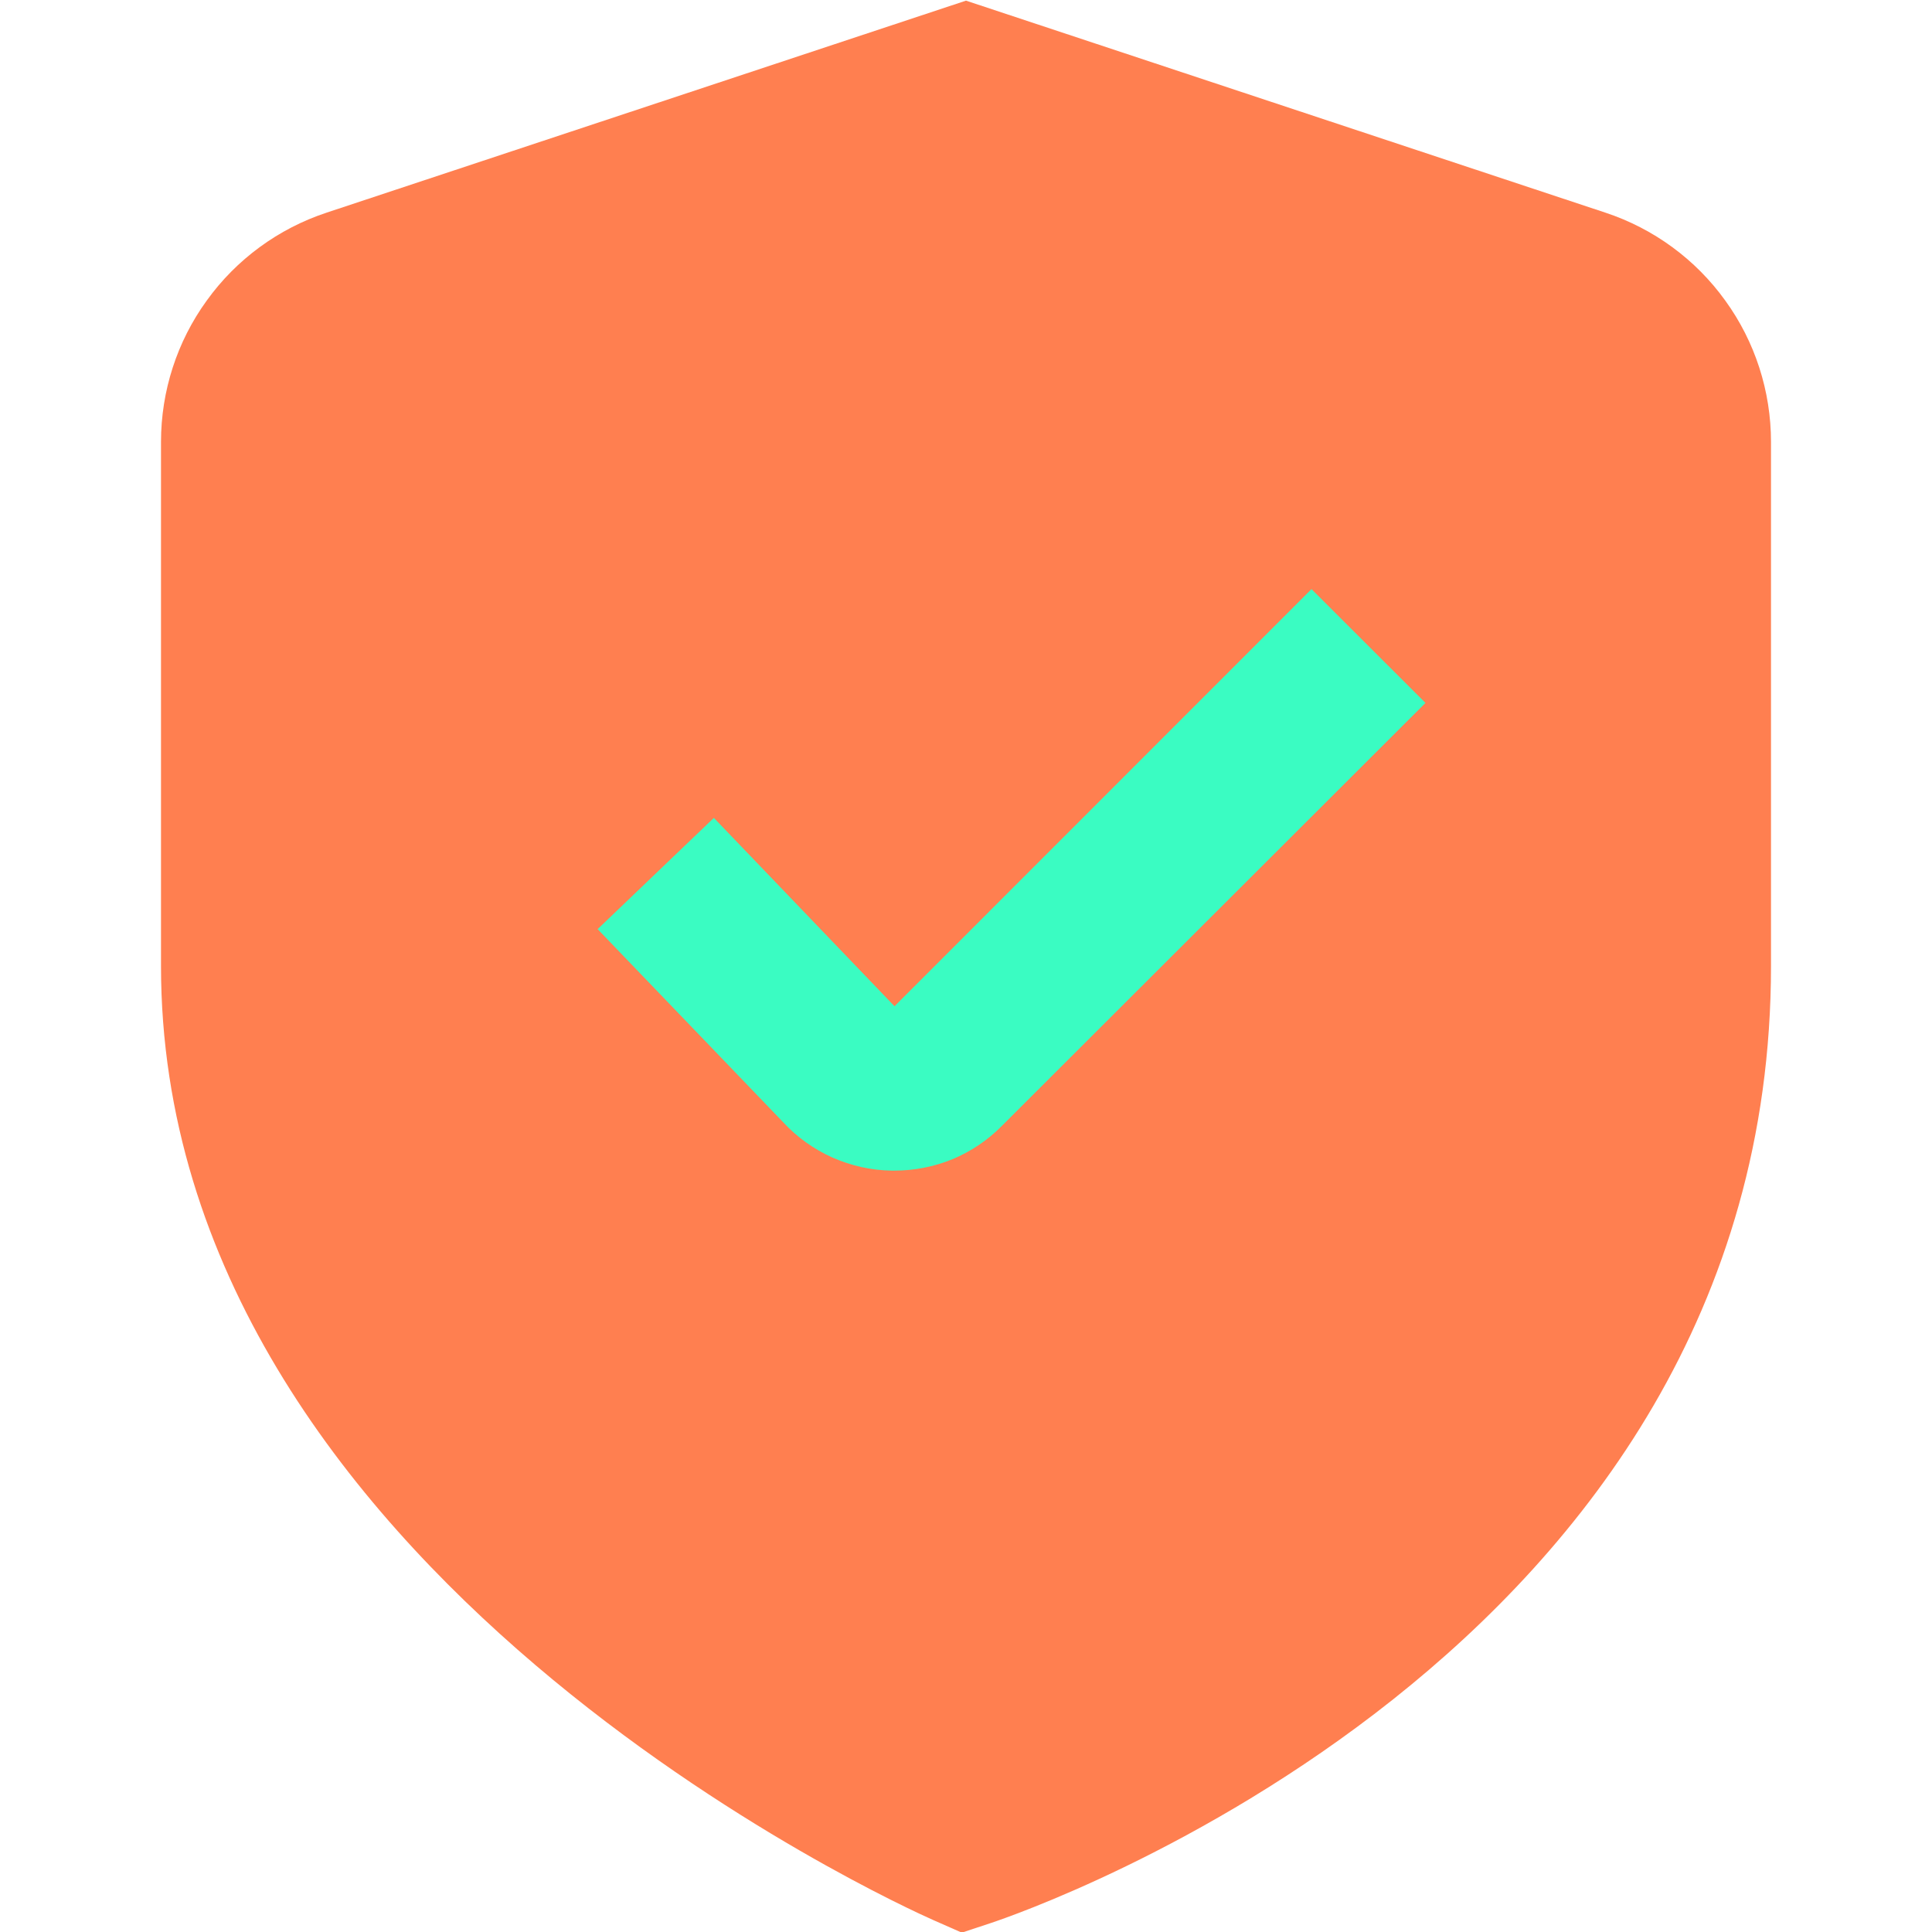 <svg width="12" height="12" viewBox="0 0 12 12" fill="none" xmlns="http://www.w3.org/2000/svg">
<g clip-path="url(#clip0_75_103)">
<circle cx="6.5" cy="5.5" r="3.5" fill="#3AFCC2"/>
<path d="M9.972 1.321L6 0.004L2.028 1.321C1.729 1.42 1.468 1.611 1.284 1.867C1.099 2.122 1 2.43 1 2.745V6C1 9.762 5.6 11.839 5.797 11.926L5.974 12.004L6.158 11.943C6.356 11.877 11 10.288 11 6V2.745C11 2.43 10.901 2.122 10.716 1.867C10.532 1.611 10.271 1.42 9.972 1.321ZM6.222 6.994C6.135 7.082 6.031 7.152 5.916 7.2C5.801 7.247 5.679 7.271 5.554 7.271H5.538C5.411 7.269 5.287 7.241 5.171 7.19C5.055 7.138 4.951 7.064 4.865 6.971L3.712 5.771L4.434 5.08L5.556 6.25L8.146 3.659L8.854 4.366L6.222 6.994Z" fill="#FF7F50"/>
</g>
<defs>
<clipPath id="clip0_75_103">
<rect width="12" height="12" fill="white"/>
</clipPath>
</defs>
</svg>
